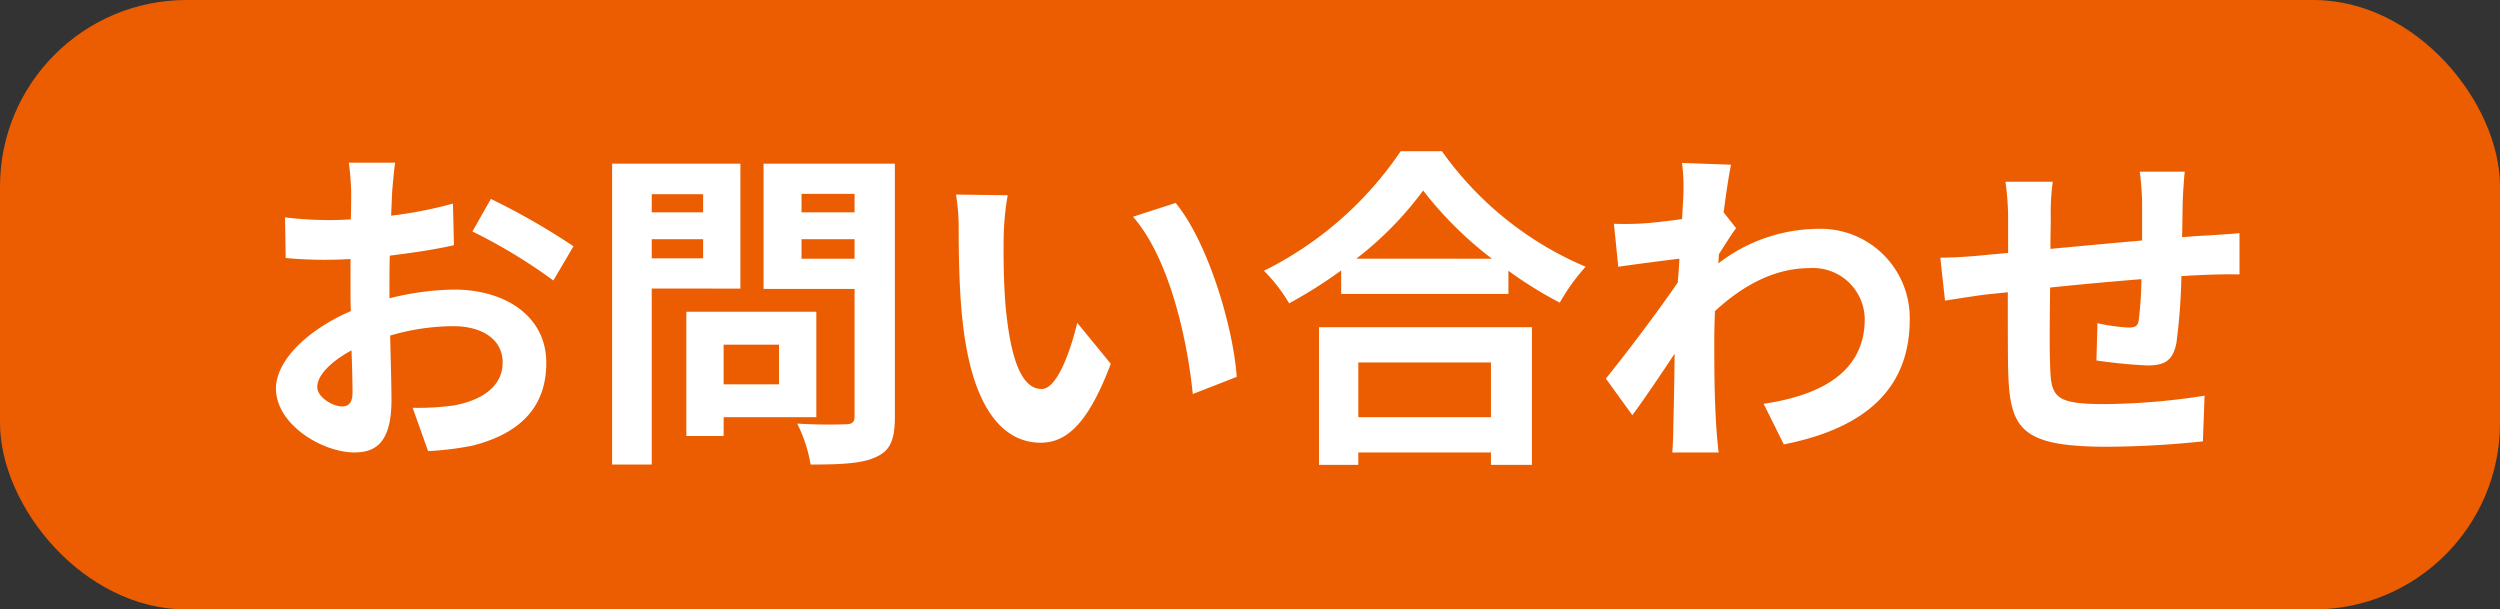 <svg xmlns="http://www.w3.org/2000/svg" width="201" height="49" viewBox="0 0 201 49"><rect x="0" y="0" width="201" height="49" fill="#333333" stroke="none"/><g transform="translate(-1609 -45)"><rect width="201" height="49" rx="15" transform="translate(1609 45)" fill="#eb5d00"/><path d="M-69.228-21.924h-3.726a21.729,21.729,0,0,1,.189,2.376c0,.459,0,1.242-.027,2.187-.54.027-1.08.054-1.566.054a29.94,29.94,0,0,1-3.726-.216l.054,3.267a33.1,33.1,0,0,0,3.78.135c.432,0,.918-.027,1.431-.054v2.268c0,.621,0,1.269.027,1.917-3.321,1.431-6.021,3.888-6.021,6.237,0,2.862,3.7,5.13,6.318,5.13,1.782,0,2.97-.891,2.97-4.239,0-.918-.054-3.024-.108-5.157a18.2,18.2,0,0,1,5.076-.756c2.349,0,3.969,1.08,3.969,2.916,0,1.971-1.728,3.051-3.915,3.456a20.79,20.79,0,0,1-3.321.189l1.242,3.483A24.721,24.721,0,0,0-63.045.837c4.293-1.08,5.967-3.483,5.967-6.669,0-3.726-3.267-5.886-7.425-5.886a22.372,22.372,0,0,0-5.184.7v-1c0-.783,0-1.62.027-2.43,1.755-.216,3.618-.486,5.157-.837l-.081-3.348a33.067,33.067,0,0,1-4.968.972c.027-.675.054-1.323.081-1.917C-69.417-20.277-69.309-21.438-69.228-21.924Zm7.695,2.916-1.485,2.619a42.958,42.958,0,0,1,6.507,3.942l1.62-2.754A56.421,56.421,0,0,0-61.533-19.008ZM-75.492-3.888c0-.945,1.107-2.052,2.754-2.943.054,1.458.081,2.7.081,3.375,0,.918-.378,1.134-.864,1.134C-74.223-2.322-75.492-3.051-75.492-3.888Zm31.023-15.5v1.458H-48.6v-1.458ZM-48.6-14.229v-1.539h4.131v1.539Zm7.128,2.43V-21.843H-51.786V2.349H-48.6V-11.8Zm3.105,4.509V-4.1h-4.455V-7.29Zm3,5.832V-9.936H-45.819V.054h3V-1.458ZM-36.558-14.2v-1.566h4.266V-14.2Zm4.266-5.211v1.485h-4.266v-1.485Zm3.24-2.43H-39.609v10.071h7.317V-1.539c0,.486-.189.648-.7.648-.513.027-2.349.054-3.915-.054a11.5,11.5,0,0,1,1.08,3.294c2.484,0,4.185-.081,5.292-.621C-29.4,1.215-29.052.3-29.052-1.485Zm9.072,2.538-4.158-.054a16.412,16.412,0,0,1,.216,2.754c0,1.647.027,4.806.3,7.29C-22.869-2.079-20.3.594-17.334.594c2.16,0,3.861-1.647,5.643-6.345l-2.7-3.294c-.513,2.16-1.593,5.319-2.862,5.319-1.7,0-2.511-2.673-2.889-6.561-.162-1.944-.189-3.969-.162-5.724A21.844,21.844,0,0,1-19.98-19.305Zm13.5.621-3.429,1.107C-6.966-14.229-5.535-7.668-5.1-3.321L-1.566-4.7C-1.863-8.829-3.915-15.579-6.48-18.684ZM18.873-5.859v4.4H8.208v-4.4ZM5.049,2.376H8.208v-1H18.873v1h3.294V-8.694H5.049Zm3-16.578a27.588,27.588,0,0,0,5.373-5.481A29.578,29.578,0,0,0,18.954-14.2Zm3.564-8.64A28.584,28.584,0,0,1,.621-13.23a13.111,13.111,0,0,1,2.025,2.619,37.619,37.619,0,0,0,4.185-2.646v1.89H20.277V-13.23a32.386,32.386,0,0,0,4.131,2.565,15.694,15.694,0,0,1,2.079-2.889,27.124,27.124,0,0,1-11.556-9.288Zm22.734,3.375c0,.3-.054,1.053-.108,2.079-1.161.162-2.349.3-3.132.351a23.2,23.2,0,0,1-2.349.027l.351,3.456c1.512-.216,3.591-.486,4.914-.648-.027.648-.081,1.3-.135,1.917-1.539,2.268-4.239,5.832-5.778,7.722L30.24-1.62c.945-1.269,2.268-3.24,3.4-4.941-.027,2.268-.054,3.834-.108,5.94,0,.432-.027,1.4-.081,2h3.726C37.1.756,37.017-.216,36.99-.7c-.162-2.538-.162-4.806-.162-7.02,0-.7.027-1.485.054-2.268,2.268-2.079,4.779-3.456,7.641-3.456a4.151,4.151,0,0,1,4.4,4.05c.027,4.212-3.375,6.156-8.127,6.858L42.417.729c6.7-1.323,10.125-4.59,10.125-10.044A7.166,7.166,0,0,0,45.09-16.6a13.259,13.259,0,0,0-7.938,2.781c.027-.243.027-.513.054-.756.459-.7,1-1.593,1.377-2.079l-1-1.269c.216-1.7.432-3.078.594-3.834L34.236-21.9A14.907,14.907,0,0,1,34.344-19.467ZM74.655-21.2H71.037a22.715,22.715,0,0,1,.189,2.484v3.051c-2.457.216-5.076.459-7.371.675,0-1.053.027-1.971.027-2.592a17.886,17.886,0,0,1,.162-2.808H60.237a20.855,20.855,0,0,1,.216,3v2.727c-.864.081-1.566.135-2.052.189-1.377.135-2.619.189-3.4.189l.378,3.456c.7-.108,2.376-.378,3.24-.486.459-.054,1.08-.108,1.809-.189,0,2.511,0,5.13.027,6.291C60.588-.54,61.425.918,68.418.918A76.381,76.381,0,0,0,76.113.486l.135-3.672a54.4,54.4,0,0,1-8.073.675c-4.05,0-4.293-.594-4.347-3.24-.054-1.161-.027-3.645,0-6.129,2.295-.243,4.941-.486,7.344-.675a29.746,29.746,0,0,1-.216,3.267c-.054.513-.3.621-.837.621a14.3,14.3,0,0,1-2.484-.351l-.081,3a40.865,40.865,0,0,0,4.077.4c1.377,0,2.052-.351,2.349-1.782a47.368,47.368,0,0,0,.405-5.4c.783-.054,1.485-.081,2.079-.108.7-.027,2.133-.054,2.592-.027v-3.321c-.783.081-1.836.135-2.592.189-.621.027-1.3.081-2.025.135.027-.891.027-1.863.054-2.916C74.52-19.575,74.6-20.763,74.655-21.2Z" transform="translate(1710 80)" fill="#fff"/></g></svg>